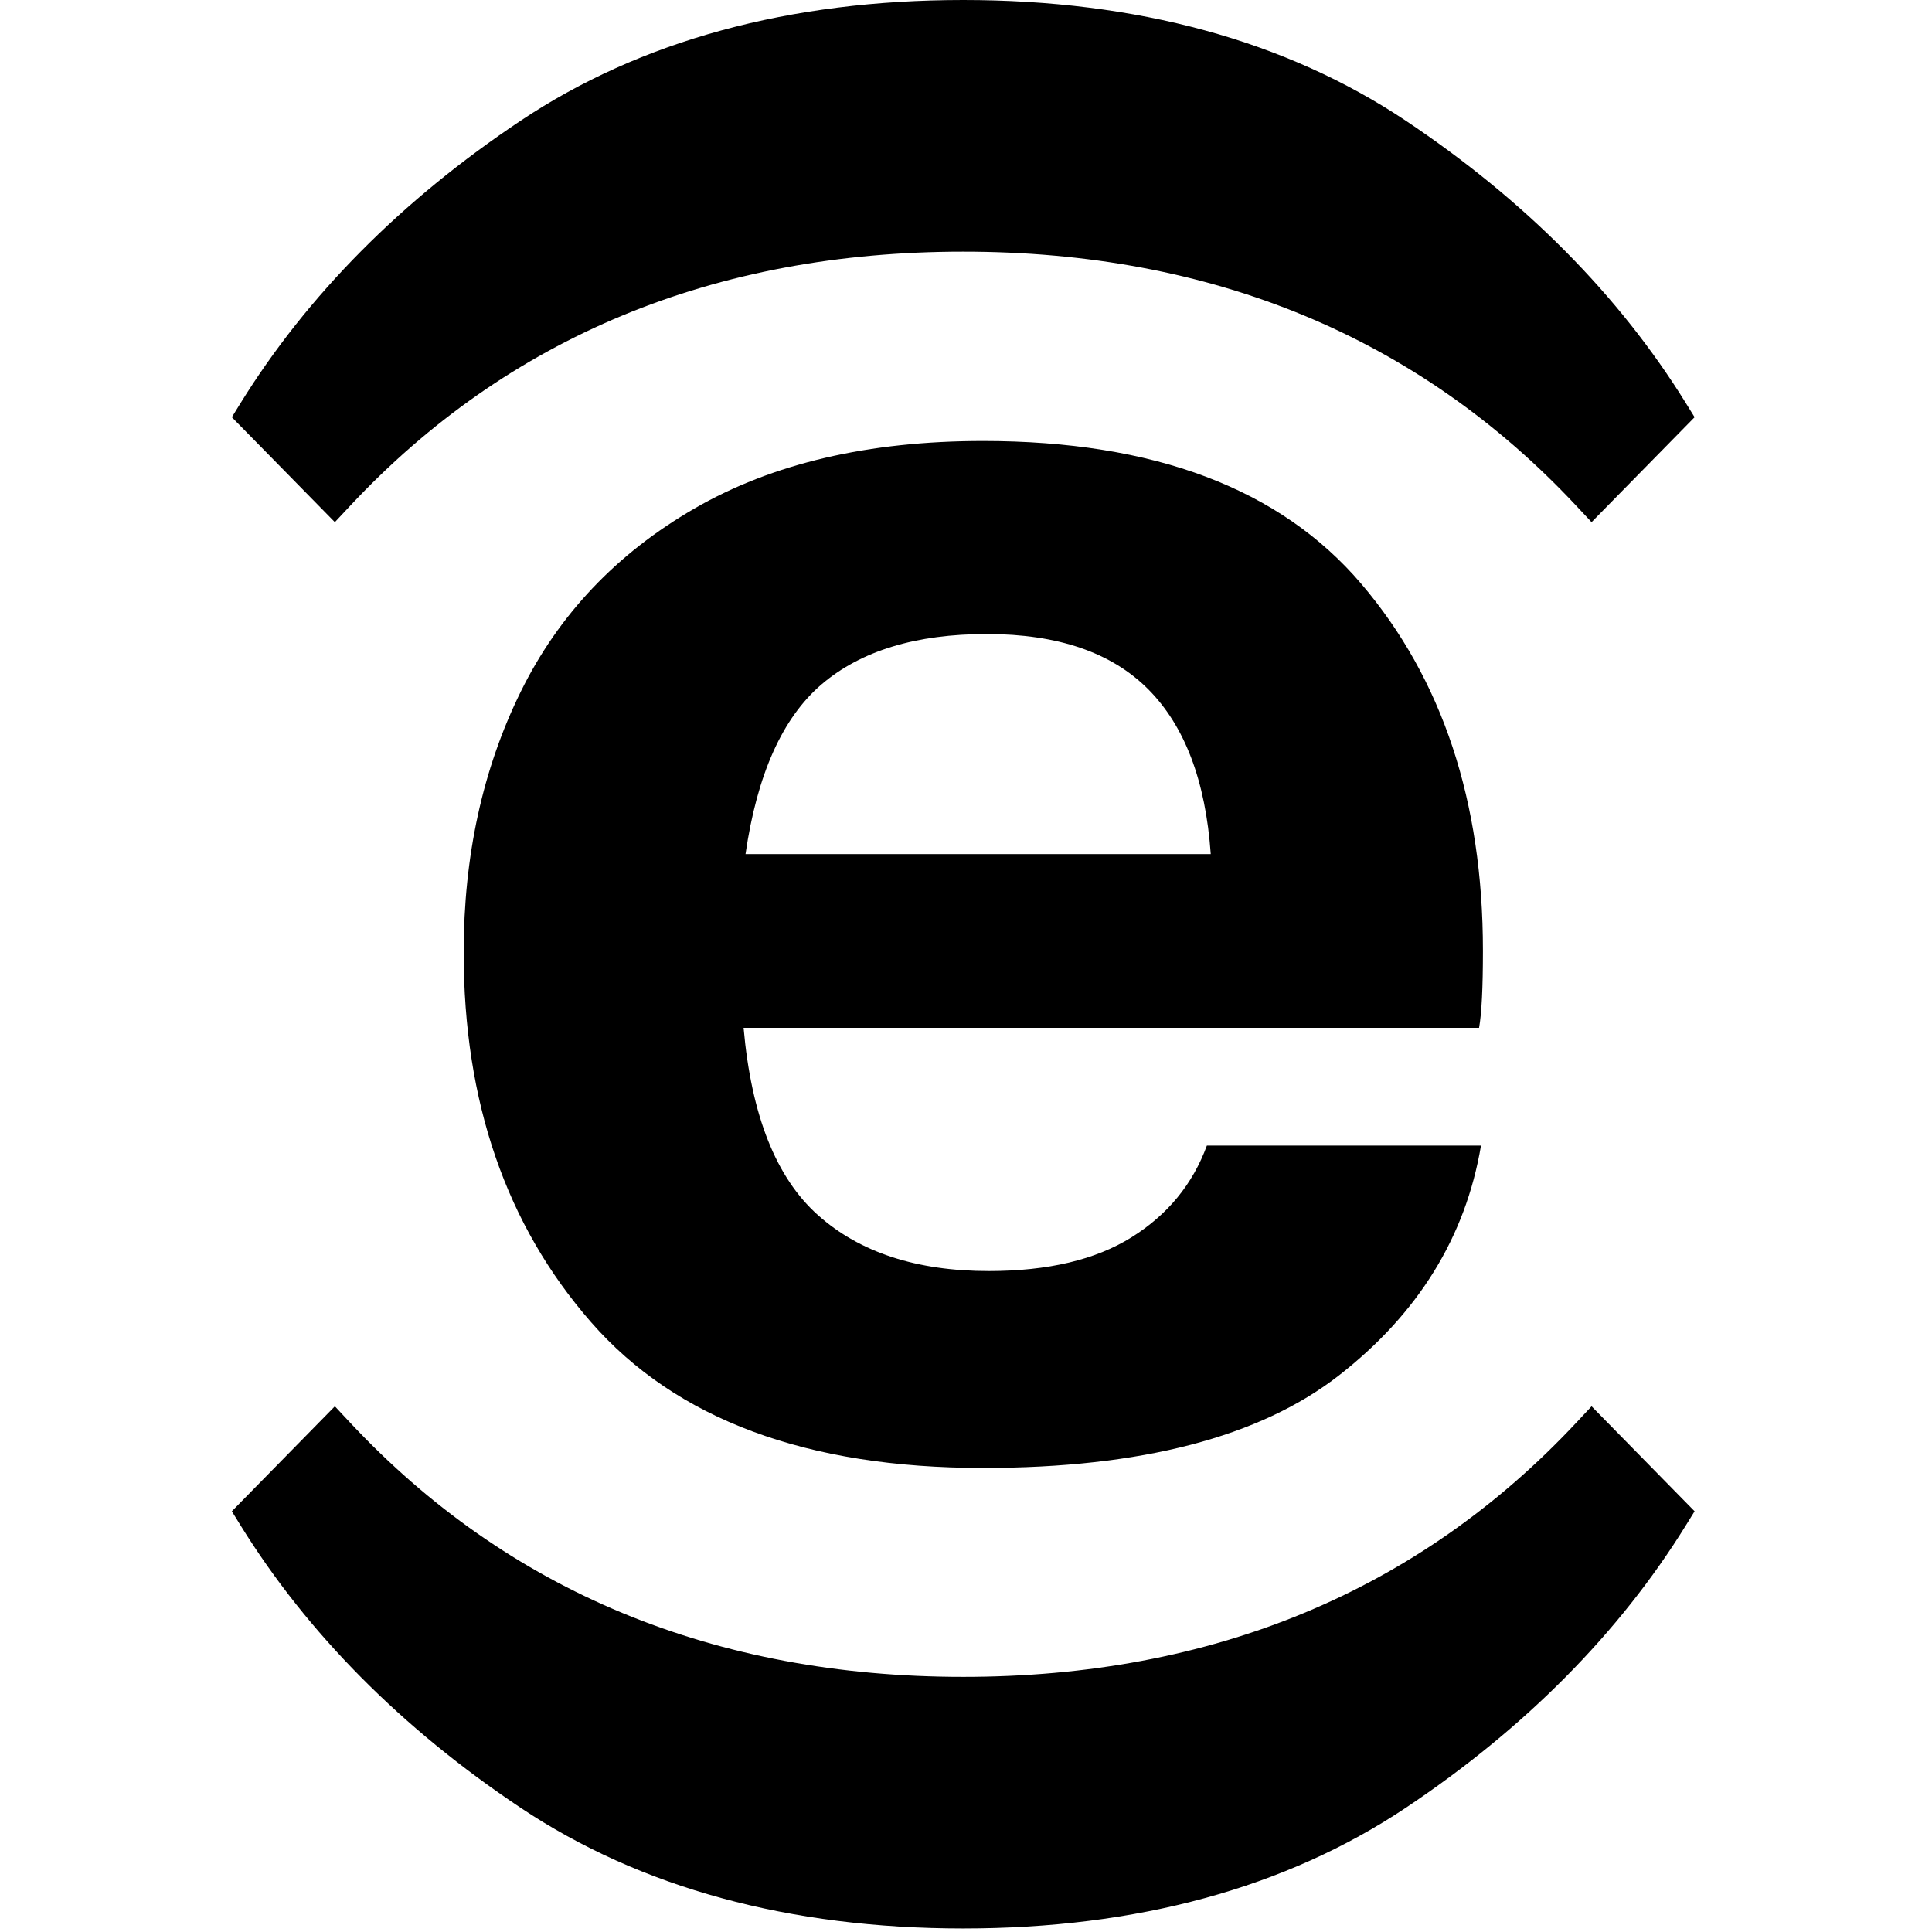 <svg width="100" height="100" viewBox="0 0 100 100" fill="none" xmlns="http://www.w3.org/2000/svg">
<path d="M76.756 49.203C76.756 41.477 74.657 35.149 70.461 30.22C66.265 25.291 59.736 22.826 50.878 22.826C44.948 22.826 39.969 23.992 35.94 26.323C31.909 28.655 28.912 31.818 26.947 35.815C24.982 39.812 24 44.308 24 49.303C24 57.031 26.198 63.409 30.595 68.438C34.991 73.468 41.751 75.981 50.878 75.981C59.071 75.981 65.215 74.382 69.312 71.185C73.409 67.987 75.856 64.025 76.656 59.295H62.468C61.734 61.294 60.435 62.876 58.571 64.041C56.705 65.208 54.24 65.789 51.178 65.789C47.446 65.789 44.498 64.825 42.335 62.892C40.169 60.96 38.888 57.731 38.488 53.2H76.556C76.689 52.468 76.756 51.136 76.756 49.203ZM38.588 44.208C39.187 40.078 40.502 37.148 42.534 35.415C44.565 33.684 47.413 32.817 51.077 32.817C54.74 32.817 57.522 33.766 59.42 35.664C61.319 37.564 62.401 40.411 62.668 44.208H38.588Z" fill="black"/>
<path d="M81.595 73.63C73.424 82.365 62.746 86.794 49.856 86.794C36.966 86.794 26.287 82.365 18.117 73.63L17.332 72.791L12 78.223L12.454 78.958C15.911 84.54 20.786 89.456 26.944 93.569C33.154 97.716 40.863 99.818 49.856 99.818C58.85 99.818 66.558 97.716 72.767 93.569C78.924 89.456 83.8 84.54 87.257 78.958L87.712 78.223L82.38 72.791L81.595 73.63Z" fill="black"/>
<path d="M72.768 6.251C66.56 2.103 58.851 0 49.856 0C40.861 0 33.151 2.103 26.944 6.25C20.787 10.362 15.912 15.278 12.454 20.86L12 21.595L17.332 27.026L18.117 26.187C26.287 17.453 36.966 13.025 49.856 13.025C62.745 13.025 73.424 17.453 81.594 26.187L82.379 27.026L87.712 21.595L87.257 20.86C83.799 15.278 78.924 10.363 72.768 6.251Z" fill="black"/>
</svg>
